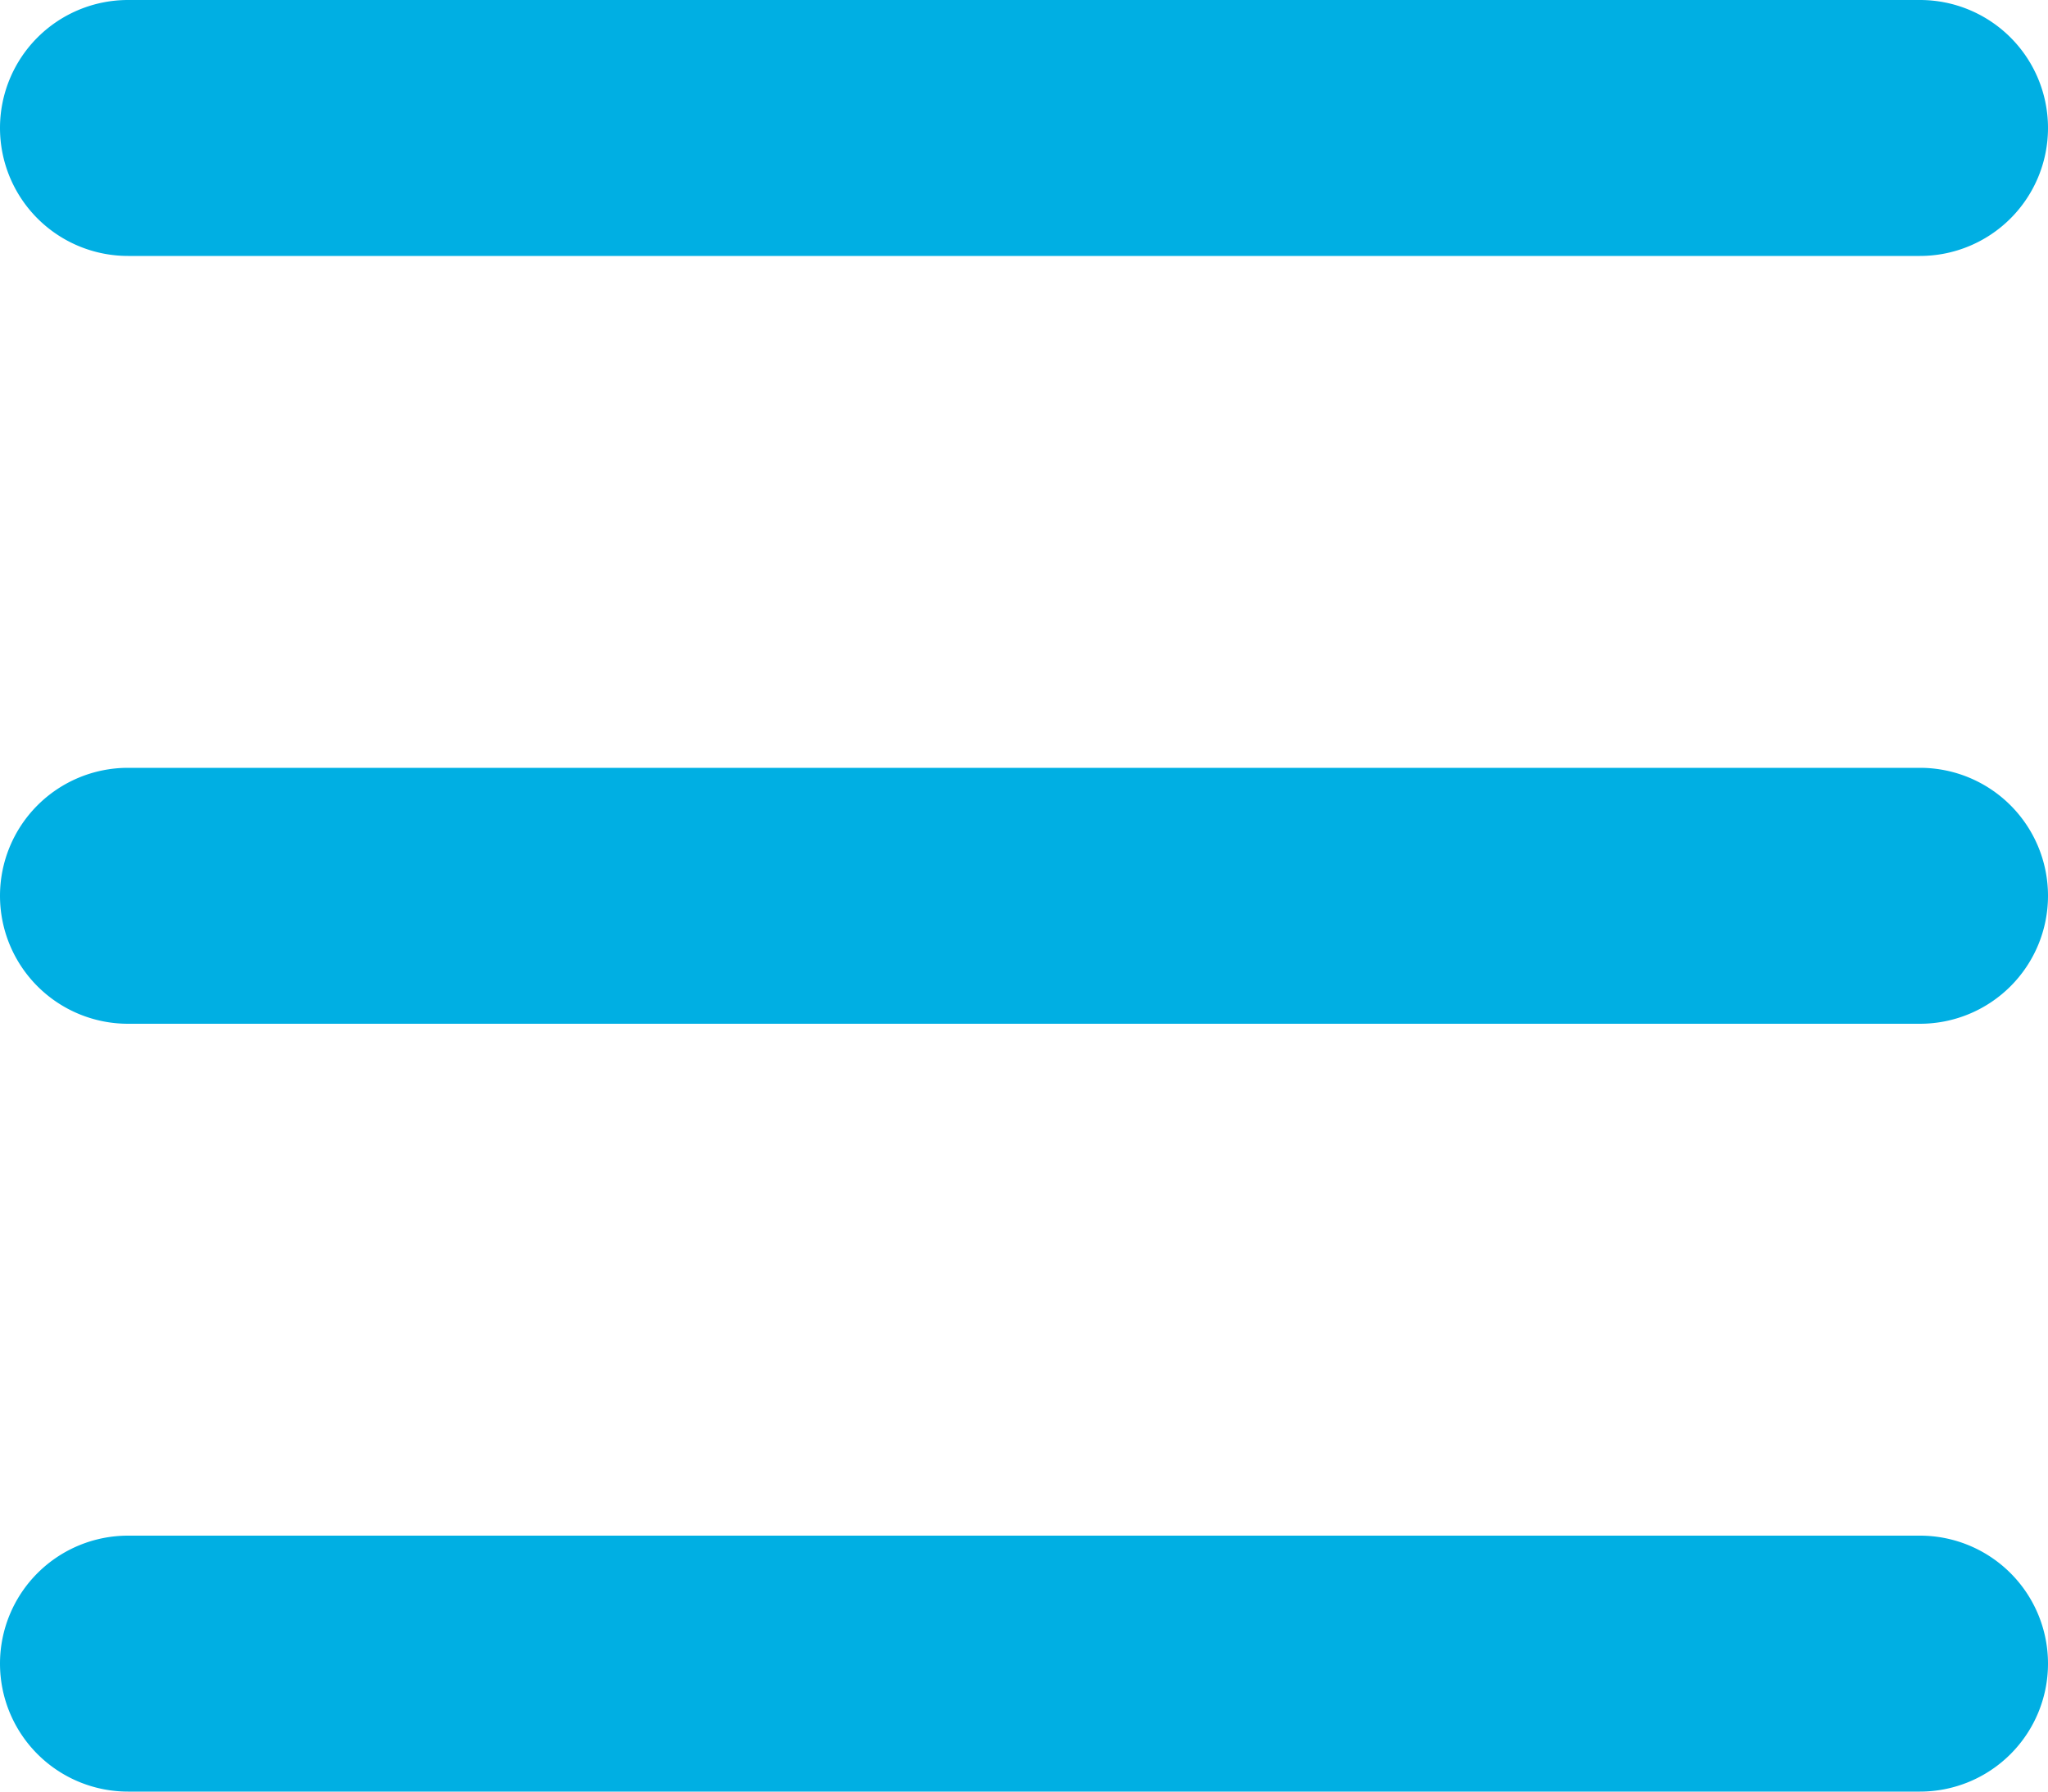 <svg xmlns="http://www.w3.org/2000/svg" width="16" height="14"><path d="M1 14a1 1 0 0 1-1-1 1 1 0 0 1 1-1h14a1 1 0 0 1 1 1 1 1 0 0 1-1 1zm0-6a1 1 0 0 1-1-1 1 1 0 0 1 1-1h14a1 1 0 0 1 1 1 1 1 0 0 1-1 1zm0-6a1 1 0 0 1-1-1 1 1 0 0 1 1-1h14a1 1 0 0 1 1 1 1 1 0 0 1-1 1z" fill="#00afe3"/></svg>